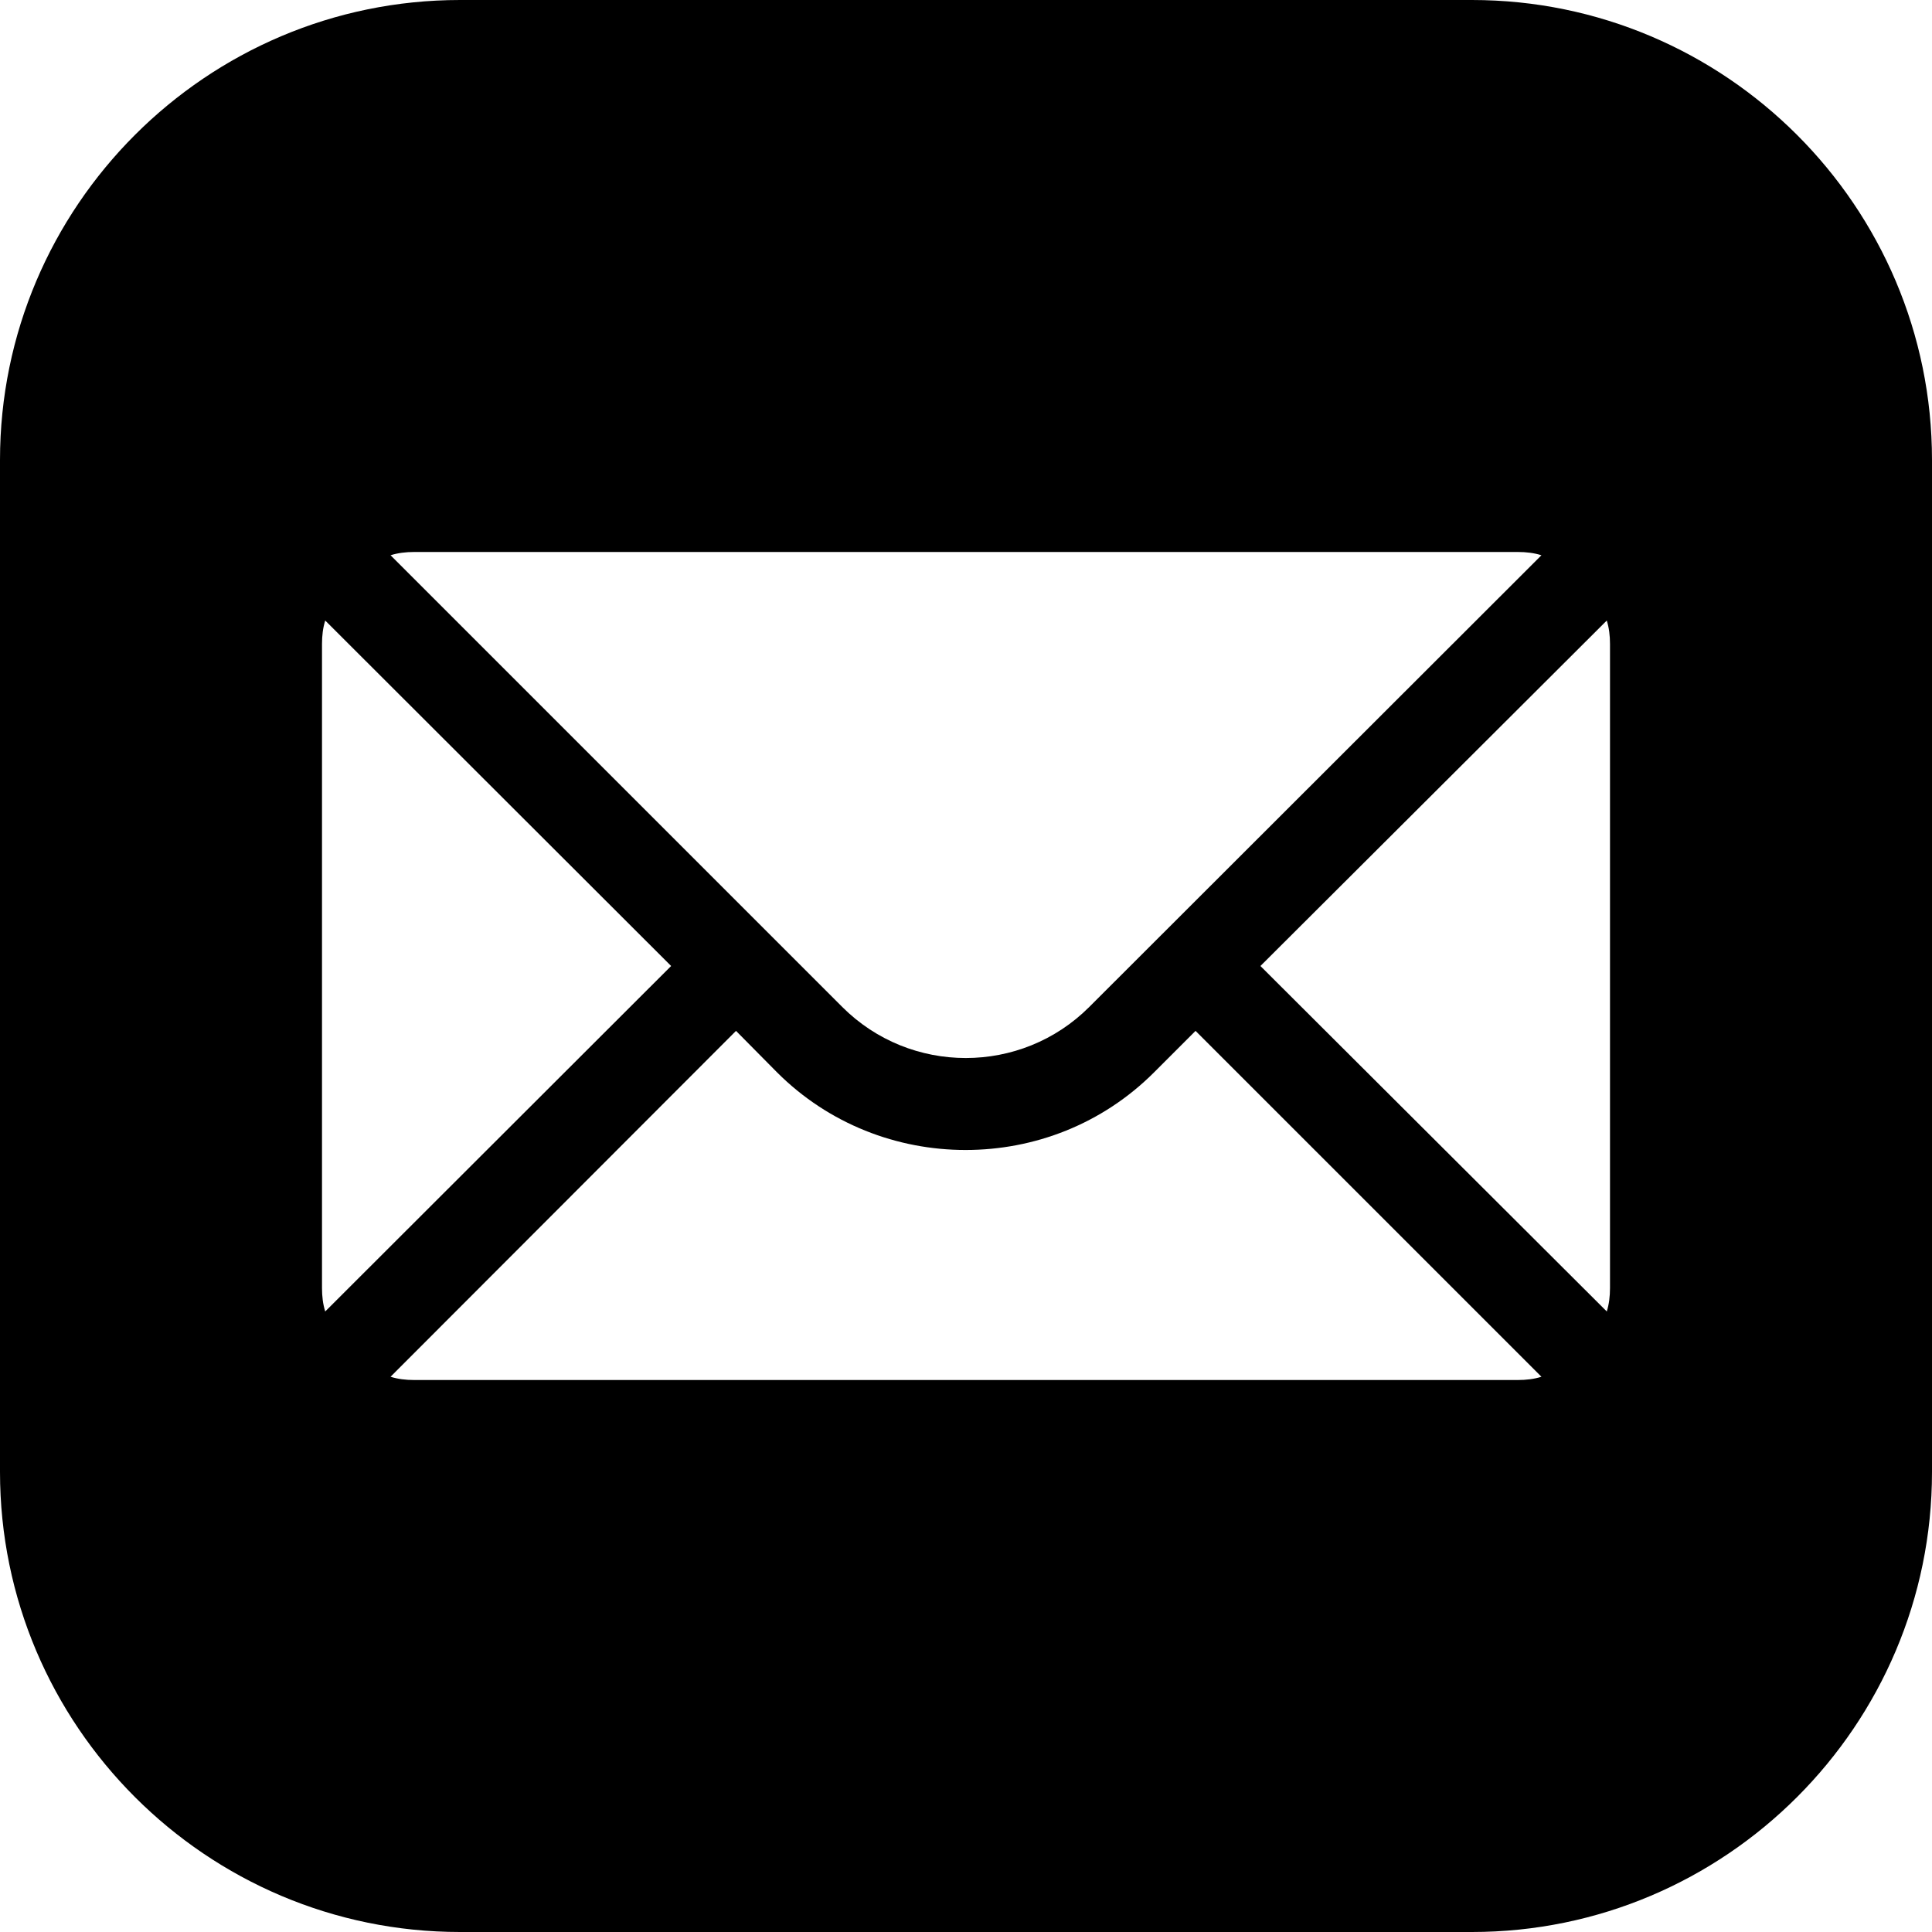<?xml version="1.0" encoding="UTF-8"?> <svg xmlns="http://www.w3.org/2000/svg" width="48" height="48" viewBox="0 0 48 48" fill="none"><path d="M11.429 0C5.13 0 0 5.13 0 11.429V36.571C0 42.87 5.13 48 11.429 48H36.571C42.87 48 48 42.87 48 36.571V11.429C48 5.13 42.87 0 36.571 0H11.429ZM10.286 13.714H37.714C37.92 13.714 38.114 13.738 38.297 13.795L27.062 25.018C25.371 26.709 22.618 26.709 20.926 25.018L9.703 13.795C9.886 13.738 10.08 13.714 10.286 13.714ZM8.08 15.417L16.674 24L8.08 32.583C8.023 32.4 8 32.206 8 32V16C8 15.794 8.023 15.6 8.08 15.417ZM39.92 15.417C39.977 15.6 40 15.794 40 16V32C40 32.206 39.977 32.4 39.92 32.583L31.315 24L39.92 15.417ZM18.286 25.612L19.304 26.641C20.595 27.932 22.297 28.571 23.989 28.571C25.692 28.571 27.383 27.932 28.674 26.641L29.703 25.612L38.297 34.205C38.114 34.263 37.92 34.286 37.714 34.286H10.286C10.08 34.286 9.886 34.263 9.703 34.205L18.286 25.612Z" fill="black"></path></svg> 